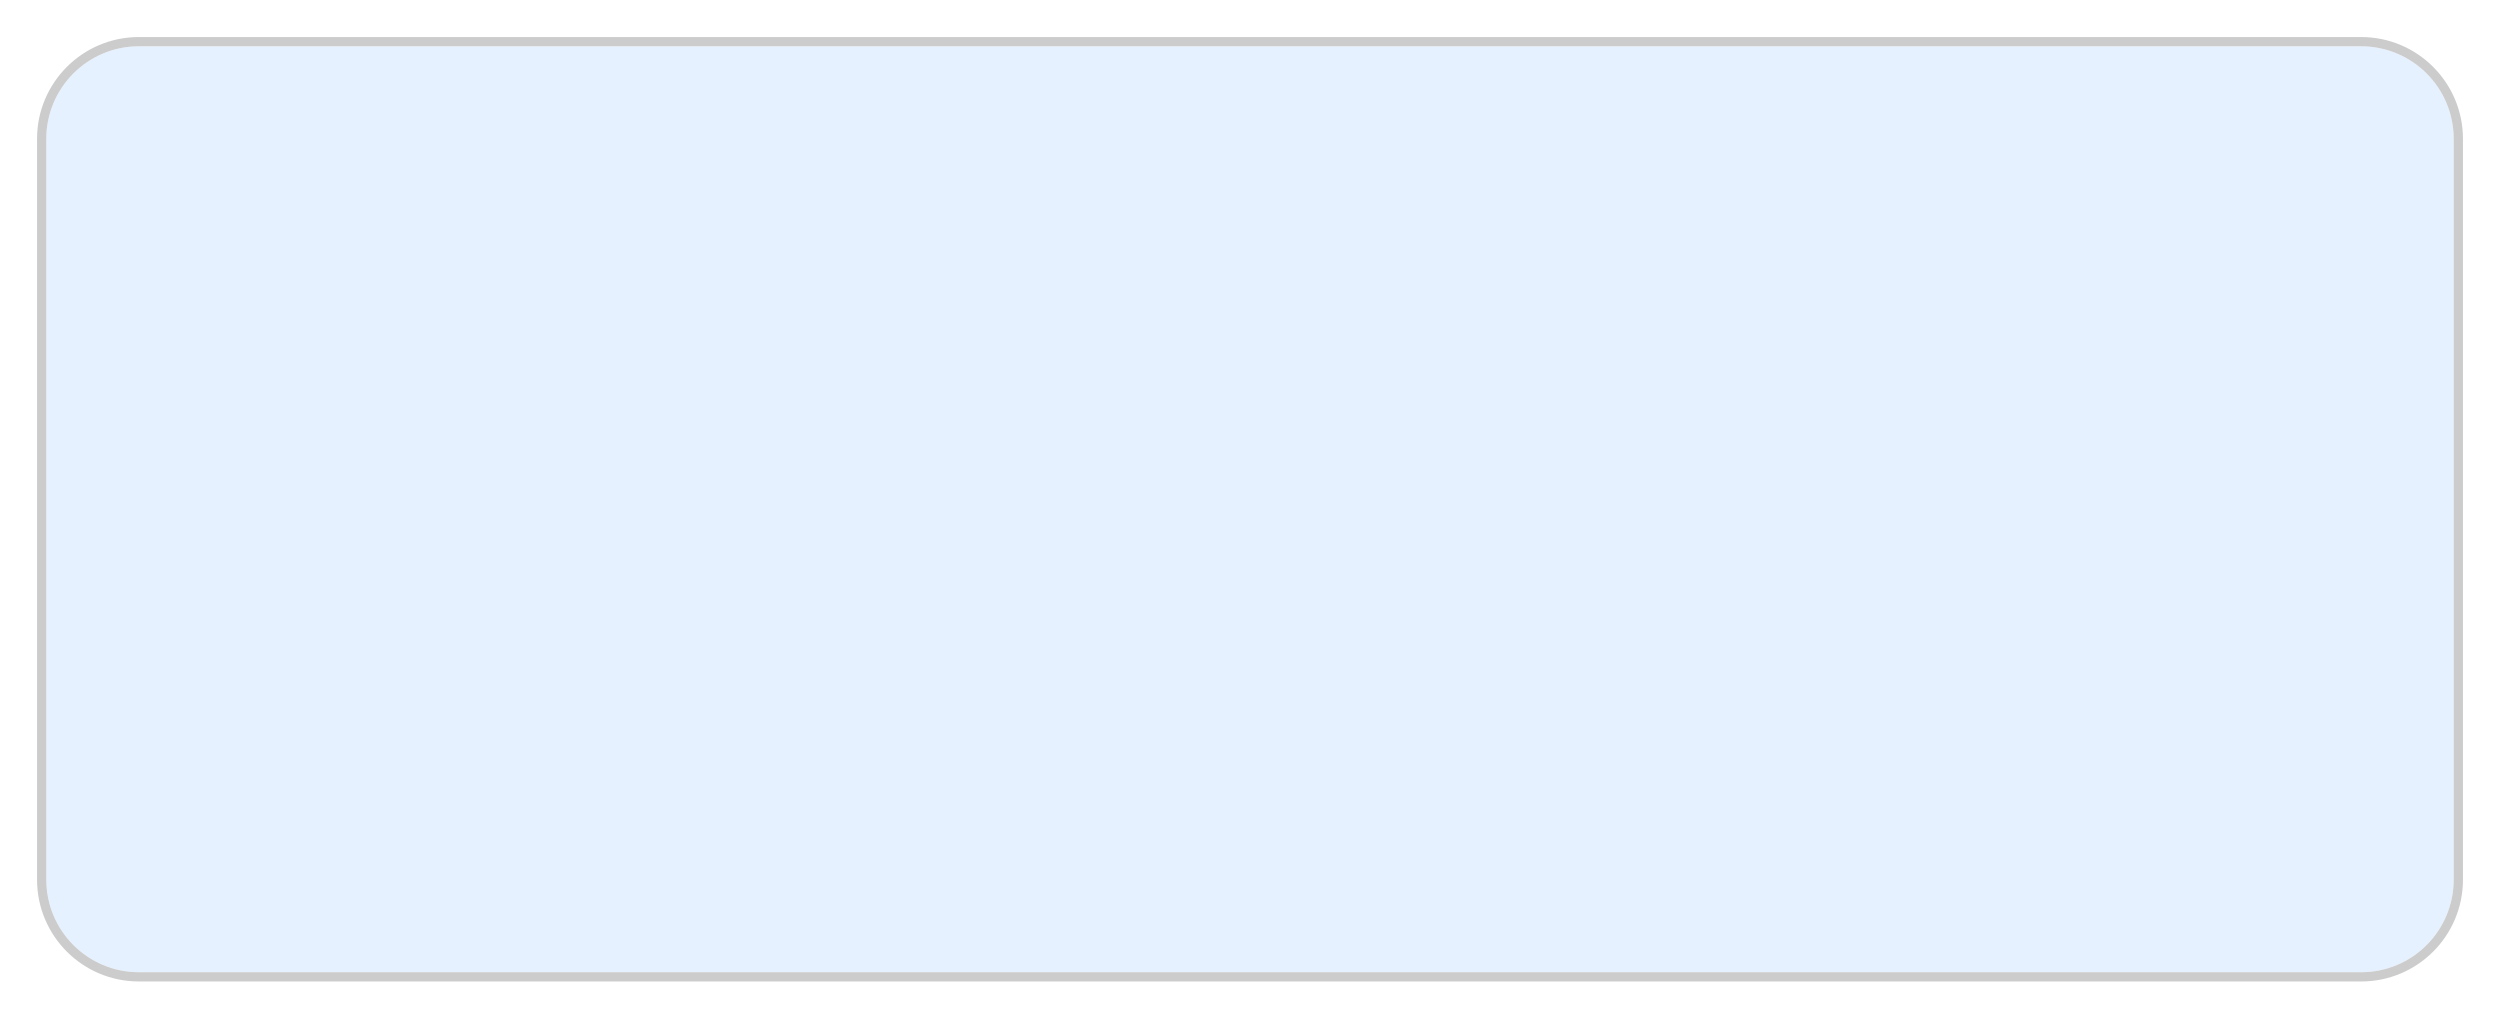 <?xml version="1.0" encoding="utf-8"?>
<svg xmlns="http://www.w3.org/2000/svg" fill="none" height="100%" overflow="visible" preserveAspectRatio="none" style="display: block;" viewBox="0 0 270 110" width="100%">
<g filter="url(#filter0_d_0_8)" id="MiniProfileCard">
<path d="M5 11C5 5.477 9.477 1 15 1H255C260.523 1 265 5.477 265 11V91C265 96.523 260.523 101 255 101H15C9.477 101 5 96.523 5 91V11Z" fill="#E6F1FF"/>
<path d="M255 0.5C260.799 0.5 265.5 5.201 265.5 11V91C265.5 96.799 260.799 101.5 255 101.5H15C9.201 101.5 4.5 96.799 4.5 91V11C4.5 5.201 9.201 0.5 15 0.5H255Z" stroke="#CCCCCC"/>
</g>
<defs>
<filter color-interpolation-filters="sRGB" filterUnits="userSpaceOnUse" height="110" id="filter0_d_0_8" width="270" x="0" y="0">
<feFlood flood-opacity="0" result="BackgroundImageFix"/>
<feColorMatrix in="SourceAlpha" result="hardAlpha" type="matrix" values="0 0 0 0 0 0 0 0 0 0 0 0 0 0 0 0 0 0 127 0"/>
<feOffset dy="4"/>
<feGaussianBlur stdDeviation="2"/>
<feComposite in2="hardAlpha" operator="out"/>
<feColorMatrix type="matrix" values="0 0 0 0 0 0 0 0 0 0 0 0 0 0 0 0 0 0 0.25 0"/>
<feBlend in2="BackgroundImageFix" mode="normal" result="effect1_dropShadow_0_8"/>
<feBlend in="SourceGraphic" in2="effect1_dropShadow_0_8" mode="normal" result="shape"/>
</filter>
</defs>
</svg>